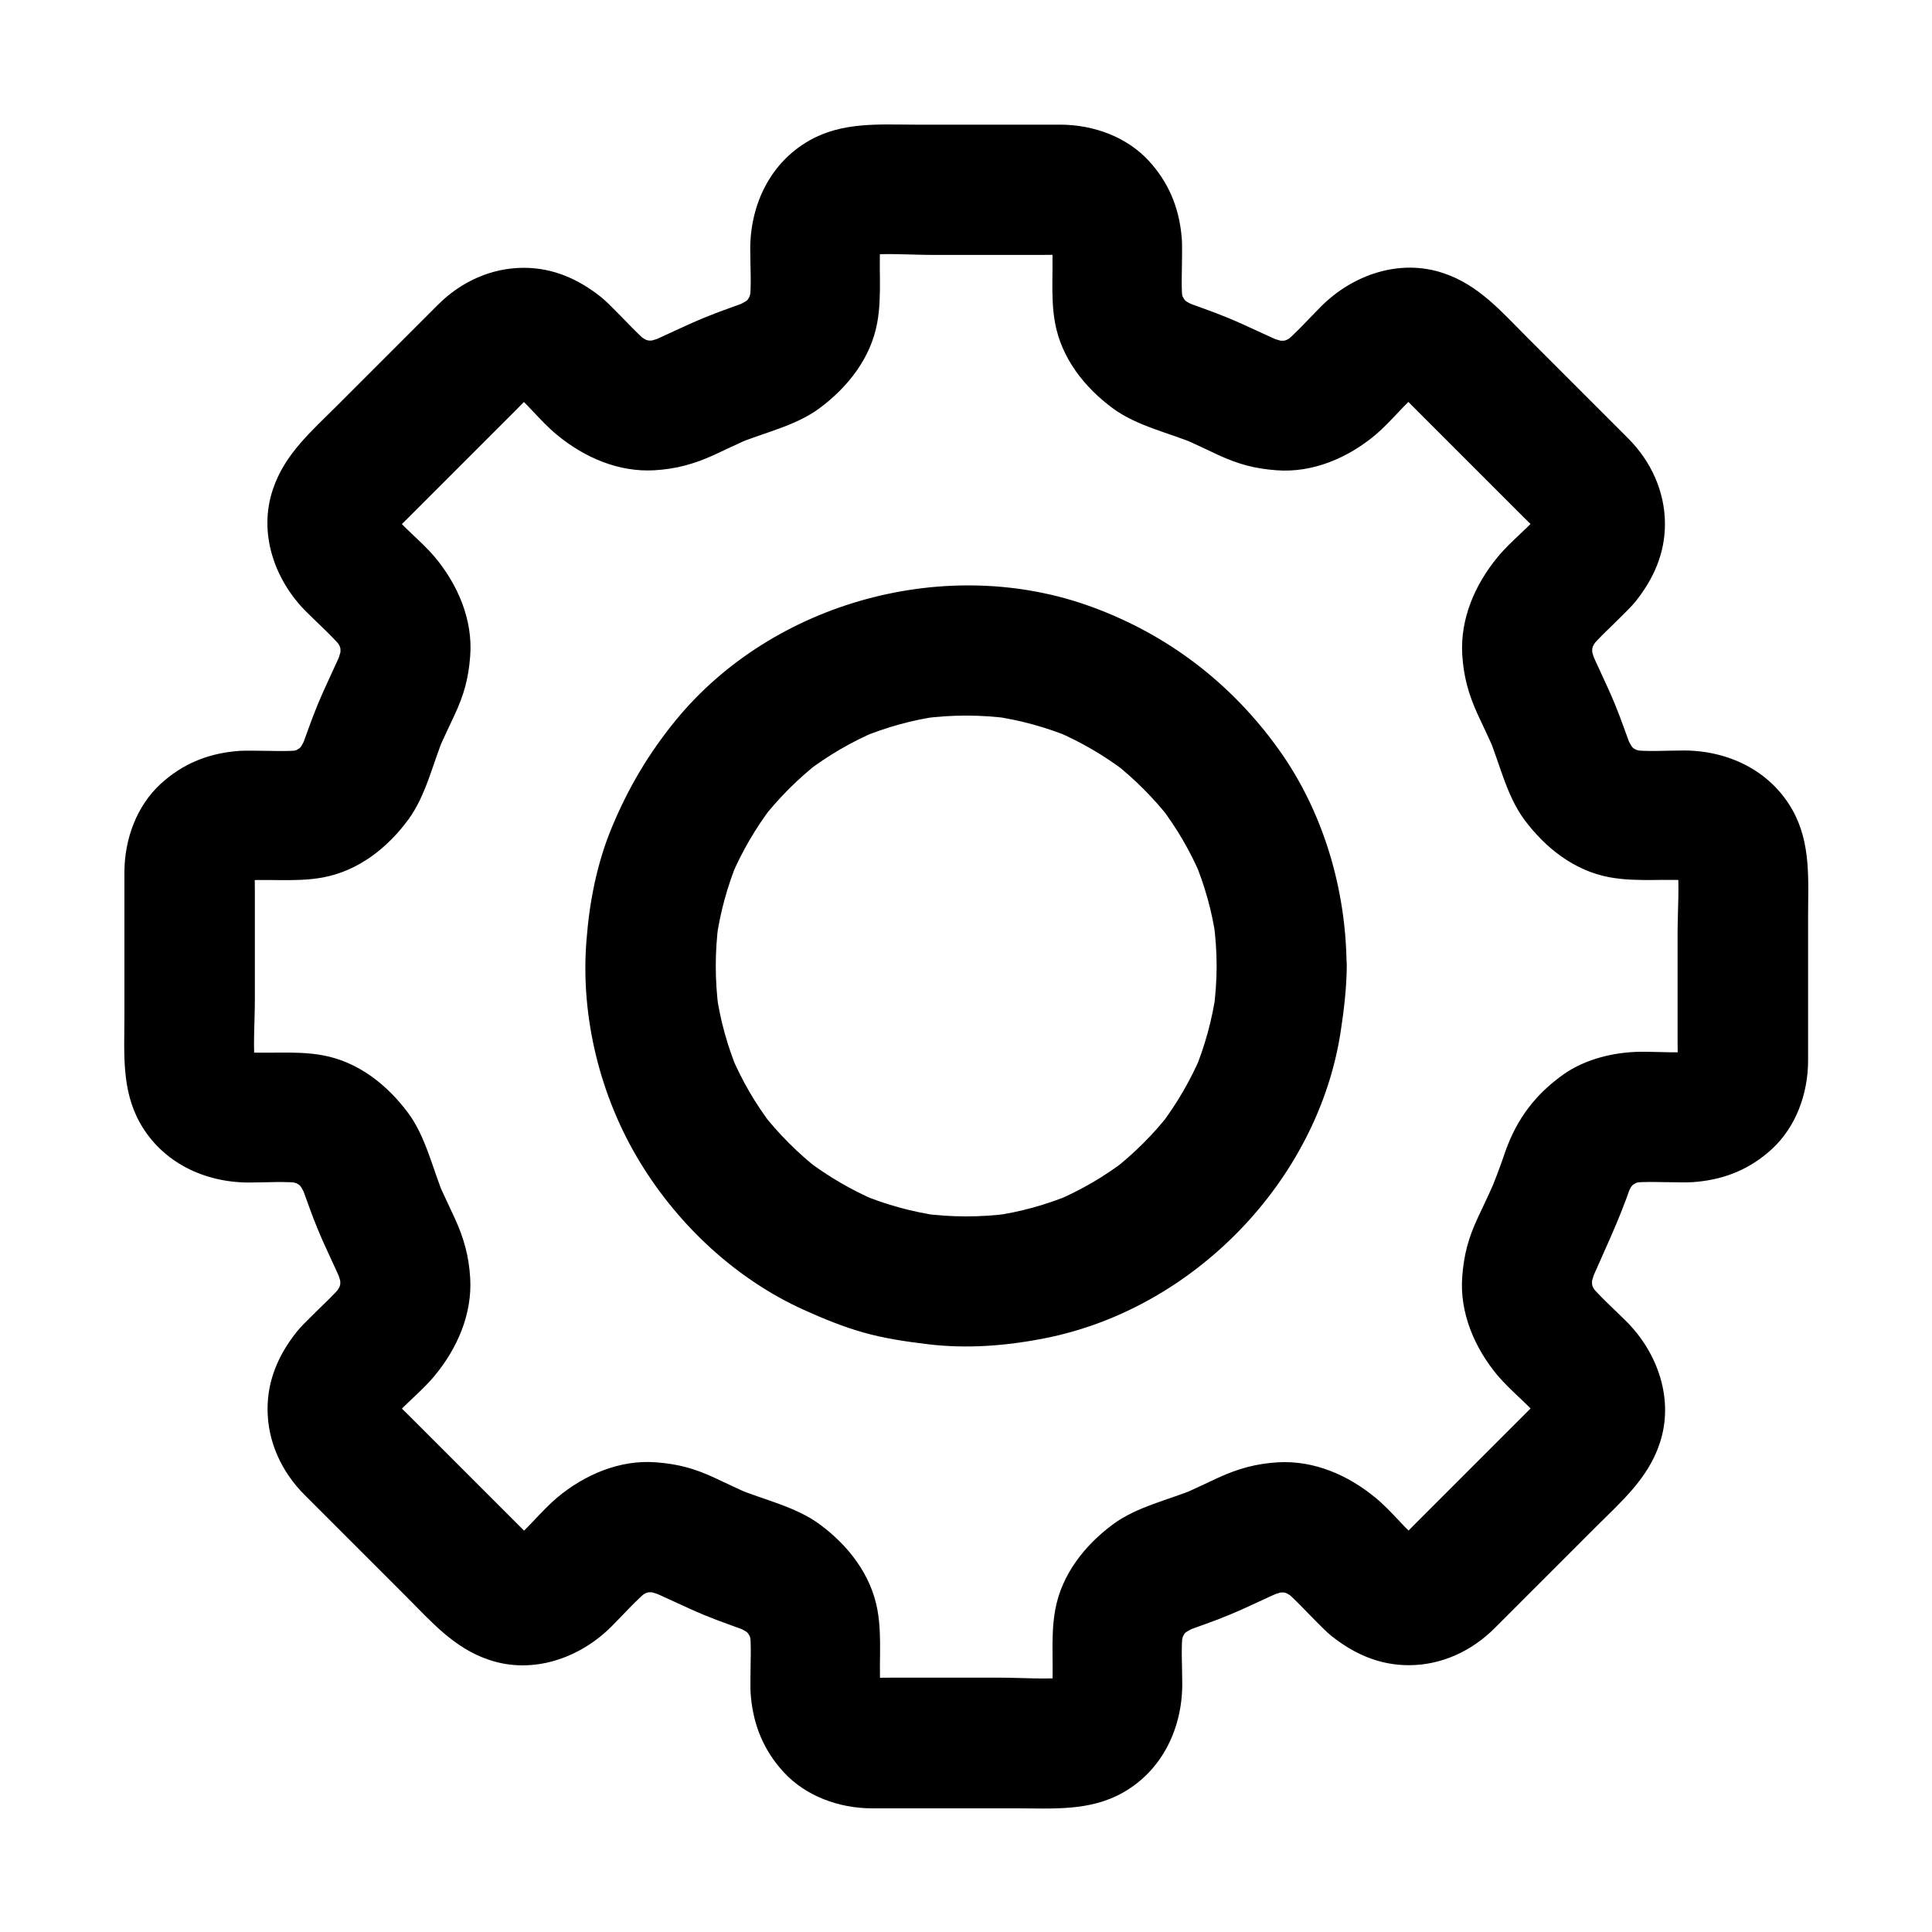 <?xml version="1.0" encoding="UTF-8"?>
<!-- Uploaded to: ICON Repo, www.svgrepo.com, Generator: ICON Repo Mixer Tools -->
<svg fill="#000000" width="800px" height="800px" version="1.1" viewBox="144 144 512 512" xmlns="http://www.w3.org/2000/svg">
 <g>
  <path d="m542.97 449.05c-1.379 4.082-2.902 8.117-4.574 12.055 0.59-1.379 1.18-2.754 1.723-4.133-1.426 3.344-3 6.543-4.527 9.84-2.461 5.312-3.641 9.645-4.082 15.5-0.738 9.594 3.297 18.941 9.348 26.176 3.789 4.477 8.66 8.02 12.25 12.695-0.887-1.18-1.77-2.312-2.707-3.492 0.688 0.984 1.23 1.969 1.672 3.051-0.59-1.379-1.18-2.754-1.723-4.133 0.395 1.082 0.688 2.164 0.887 3.297-0.195-1.523-0.395-3.051-0.641-4.574 0.148 1.379 0.148 2.707 0 4.035 0.195-1.523 0.395-3.051 0.641-4.574-0.195 1.133-0.492 2.215-0.887 3.297 0.59-1.379 1.18-2.754 1.723-4.133-0.492 1.082-1.031 2.066-1.672 3.051 0.887-1.18 1.77-2.312 2.707-3.492-1.379 1.77-3.051 3.297-4.625 4.871l-8.906 8.906c-6.789 6.789-13.531 13.531-20.32 20.32-1.871 1.871-3.691 3.887-5.758 5.512 1.18-0.887 2.312-1.77 3.492-2.707-0.984 0.688-1.969 1.23-3.051 1.672 1.379-0.59 2.754-1.18 4.133-1.723-1.082 0.395-2.164 0.688-3.297 0.887 1.523-0.195 3.051-0.395 4.574-0.641-1.379 0.148-2.707 0.148-4.035 0 1.523 0.195 3.051 0.395 4.574 0.641-1.133-0.195-2.215-0.492-3.297-0.887 1.379 0.59 2.754 1.18 4.133 1.723-1.082-0.492-2.066-1.031-3.051-1.672 1.18 0.887 2.312 1.77 3.492 2.707-4.625-3.59-8.117-8.512-12.695-12.25-7.231-5.953-16.234-9.891-25.781-9.348-5.805 0.344-10.578 1.672-15.844 4.082-3.297 1.523-6.543 3.102-9.84 4.527 1.379-0.59 2.754-1.18 4.133-1.723-7.281 3.051-15.793 4.82-22.188 9.543-7.477 5.559-13.578 13.234-15.301 22.633-1.426 7.773-0.148 15.5-1.031 23.223 0.195-1.523 0.395-3.051 0.641-4.574-0.195 1.082-0.441 2.117-0.836 3.148 0.59-1.379 1.18-2.754 1.723-4.133-0.492 1.18-1.133 2.312-1.871 3.344 0.887-1.18 1.77-2.312 2.707-3.492-0.789 1.031-1.672 1.871-2.707 2.707 1.18-0.887 2.312-1.77 3.492-2.707-1.031 0.789-2.164 1.379-3.344 1.871 1.379-0.59 2.754-1.18 4.133-1.723-1.031 0.395-2.066 0.641-3.148 0.836 1.523-0.195 3.051-0.395 4.574-0.641-6.297 0.738-12.891 0.148-19.188 0.148h-28.734c-2.609 0-5.266 0.148-7.871-0.148 1.523 0.195 3.051 0.395 4.574 0.641-1.082-0.195-2.117-0.441-3.148-0.836 1.379 0.59 2.754 1.18 4.133 1.723-1.18-0.492-2.312-1.133-3.344-1.871 1.18 0.887 2.312 1.77 3.492 2.707-1.031-0.789-1.871-1.672-2.707-2.707 0.887 1.18 1.77 2.312 2.707 3.492-0.789-1.031-1.379-2.164-1.871-3.344 0.59 1.379 1.18 2.754 1.723 4.133-0.395-1.031-0.641-2.066-0.836-3.148 0.195 1.523 0.395 3.051 0.641 4.574-0.934-7.773 0.395-15.449-1.031-23.223-1.723-9.398-7.824-17.121-15.301-22.633-6.394-4.723-14.906-6.496-22.188-9.543 1.379 0.59 2.754 1.18 4.133 1.723-3.344-1.426-6.543-3-9.84-4.527-5.312-2.461-9.645-3.641-15.5-4.082-9.594-0.738-18.941 3.297-26.176 9.348-4.477 3.789-8.02 8.66-12.695 12.25 1.18-0.887 2.312-1.77 3.492-2.707-0.984 0.688-1.969 1.23-3.051 1.672 1.379-0.59 2.754-1.18 4.133-1.723-1.082 0.395-2.164 0.688-3.297 0.887 1.523-0.195 3.051-0.395 4.574-0.641-1.379 0.148-2.707 0.148-4.035 0 1.523 0.195 3.051 0.395 4.574 0.641-1.133-0.195-2.215-0.492-3.297-0.887 1.379 0.59 2.754 1.18 4.133 1.723-1.082-0.492-2.066-1.031-3.051-1.672 1.18 0.887 2.312 1.77 3.492 2.707-1.77-1.379-3.297-3.051-4.871-4.625l-29.227-29.227c-1.871-1.871-3.887-3.691-5.512-5.758 0.887 1.18 1.77 2.312 2.707 3.492-0.688-0.984-1.23-1.969-1.672-3.051 0.59 1.379 1.18 2.754 1.723 4.133-0.395-1.082-0.688-2.164-0.887-3.297 0.195 1.523 0.395 3.051 0.641 4.574-0.148-1.379-0.148-2.707 0-4.035-0.195 1.523-0.395 3.051-0.641 4.574 0.195-1.133 0.492-2.215 0.887-3.297-0.59 1.379-1.18 2.754-1.723 4.133 0.492-1.082 1.031-2.066 1.672-3.051-0.887 1.18-1.77 2.312-2.707 3.492 3.59-4.625 8.512-8.117 12.25-12.695 5.953-7.231 9.891-16.234 9.348-25.781-0.344-5.805-1.672-10.578-4.082-15.844-1.523-3.297-3.102-6.543-4.527-9.84 0.59 1.379 1.18 2.754 1.723 4.133-3.051-7.281-4.82-15.793-9.543-22.188-5.559-7.477-13.234-13.578-22.633-15.301-7.773-1.426-15.5-0.148-23.223-1.031 1.523 0.195 3.051 0.395 4.574 0.641-1.082-0.195-2.117-0.441-3.148-0.836 1.379 0.59 2.754 1.18 4.133 1.723-1.18-0.492-2.312-1.133-3.344-1.871 1.18 0.887 2.312 1.77 3.492 2.707-1.031-0.789-1.871-1.672-2.707-2.707 0.887 1.18 1.77 2.312 2.707 3.492-0.789-1.031-1.379-2.164-1.871-3.344 0.59 1.379 1.18 2.754 1.723 4.133-0.395-1.031-0.641-2.066-0.836-3.148 0.195 1.523 0.395 3.051 0.641 4.574-0.738-6.297-0.148-12.891-0.148-19.188v-28.734c0-2.609-0.148-5.266 0.148-7.871-0.195 1.523-0.395 3.051-0.641 4.574 0.195-1.082 0.441-2.117 0.836-3.148-0.59 1.379-1.18 2.754-1.723 4.133 0.492-1.18 1.133-2.312 1.871-3.344-0.887 1.18-1.77 2.312-2.707 3.492 0.789-1.031 1.672-1.871 2.707-2.707-1.18 0.887-2.312 1.77-3.492 2.707 1.031-0.789 2.164-1.379 3.344-1.871-1.379 0.59-2.754 1.18-4.133 1.723 1.031-0.395 2.066-0.641 3.148-0.836-1.523 0.195-3.051 0.395-4.574 0.641 7.773-0.934 15.449 0.395 23.223-1.031 9.398-1.723 17.121-7.824 22.633-15.301 4.723-6.394 6.496-14.906 9.543-22.188-0.59 1.379-1.18 2.754-1.723 4.133 1.426-3.344 3-6.543 4.527-9.84 2.461-5.312 3.641-9.645 4.082-15.5 0.738-9.594-3.297-18.941-9.348-26.176-3.789-4.477-8.66-8.02-12.25-12.695 0.887 1.18 1.77 2.312 2.707 3.492-0.688-0.984-1.23-1.969-1.672-3.051 0.59 1.379 1.18 2.754 1.723 4.133-0.395-1.082-0.688-2.164-0.887-3.297 0.195 1.523 0.395 3.051 0.641 4.574-0.148-1.379-0.148-2.707 0-4.035-0.195 1.523-0.395 3.051-0.641 4.574 0.195-1.133 0.492-2.215 0.887-3.297-0.59 1.379-1.18 2.754-1.723 4.133 0.492-1.082 1.031-2.066 1.672-3.051-0.887 1.18-1.77 2.312-2.707 3.492 1.379-1.77 3.051-3.297 4.625-4.871l8.906-8.906c6.789-6.789 13.531-13.531 20.32-20.32 1.871-1.871 3.691-3.887 5.758-5.512-1.18 0.887-2.312 1.77-3.492 2.707 0.984-0.688 1.969-1.23 3.051-1.672-1.379 0.59-2.754 1.18-4.133 1.723 1.082-0.395 2.164-0.688 3.297-0.887-1.523 0.195-3.051 0.395-4.574 0.641 1.379-0.148 2.707-0.148 4.035 0-1.523-0.195-3.051-0.395-4.574-0.641 1.133 0.195 2.215 0.492 3.297 0.887-1.379-0.59-2.754-1.18-4.133-1.723 1.082 0.492 2.066 1.031 3.051 1.672-1.18-0.887-2.312-1.77-3.492-2.707 4.625 3.59 8.117 8.512 12.695 12.25 7.231 5.953 16.234 9.891 25.781 9.348 5.805-0.344 10.578-1.672 15.844-4.082 3.297-1.523 6.543-3.102 9.84-4.527-1.379 0.59-2.754 1.18-4.133 1.723 7.281-3.051 15.793-4.82 22.188-9.543 7.477-5.559 13.578-13.234 15.301-22.633 1.426-7.773 0.148-15.5 1.031-23.223-0.195 1.523-0.395 3.051-0.641 4.574 0.195-1.082 0.441-2.117 0.836-3.148-0.59 1.379-1.18 2.754-1.723 4.133 0.492-1.18 1.133-2.312 1.871-3.344-0.887 1.18-1.77 2.312-2.707 3.492 0.789-1.031 1.672-1.871 2.707-2.707-1.18 0.887-2.312 1.77-3.492 2.707 1.031-0.789 2.164-1.379 3.344-1.871-1.379 0.59-2.754 1.18-4.133 1.723 1.031-0.395 2.066-0.641 3.148-0.836-1.523 0.195-3.051 0.395-4.574 0.641 6.297-0.738 12.891-0.148 19.188-0.148h28.734c2.609 0 5.266-0.148 7.871 0.148-1.523-0.195-3.051-0.395-4.574-0.641 1.082 0.195 2.117 0.441 3.148 0.836-1.379-0.59-2.754-1.18-4.133-1.723 1.18 0.492 2.312 1.133 3.344 1.871-1.18-0.887-2.312-1.77-3.492-2.707 1.031 0.789 1.871 1.672 2.707 2.707-0.887-1.18-1.77-2.312-2.707-3.492 0.789 1.031 1.379 2.164 1.871 3.344-0.59-1.379-1.18-2.754-1.723-4.133 0.395 1.031 0.641 2.066 0.836 3.148-0.195-1.523-0.395-3.051-0.641-4.574 0.934 7.773-0.395 15.449 1.031 23.223 1.723 9.398 7.824 17.121 15.301 22.633 6.394 4.723 14.906 6.496 22.188 9.543-1.379-0.59-2.754-1.18-4.133-1.723 3.344 1.426 6.543 3 9.84 4.527 5.312 2.461 9.645 3.641 15.5 4.082 9.594 0.738 18.941-3.297 26.176-9.348 4.477-3.789 8.02-8.66 12.695-12.25-1.18 0.887-2.312 1.77-3.492 2.707 0.984-0.688 1.969-1.23 3.051-1.672-1.379 0.59-2.754 1.18-4.133 1.723 1.082-0.395 2.164-0.688 3.297-0.887-1.523 0.195-3.051 0.395-4.574 0.641 1.379-0.148 2.707-0.148 4.035 0-1.523-0.195-3.051-0.395-4.574-0.641 1.133 0.195 2.215 0.492 3.297 0.887-1.379-0.59-2.754-1.18-4.133-1.723 1.082 0.492 2.066 1.031 3.051 1.672-1.18-0.887-2.312-1.77-3.492-2.707 1.77 1.379 3.297 3.051 4.871 4.625l29.227 29.227c1.871 1.871 3.887 3.691 5.512 5.758-0.887-1.18-1.77-2.312-2.707-3.492 0.688 0.984 1.23 1.969 1.672 3.051-0.59-1.379-1.18-2.754-1.723-4.133 0.395 1.082 0.688 2.164 0.887 3.297-0.195-1.523-0.395-3.051-0.641-4.574 0.148 1.379 0.148 2.707 0 4.035 0.195-1.523 0.395-3.051 0.641-4.574-0.195 1.133-0.492 2.215-0.887 3.297 0.59-1.379 1.18-2.754 1.723-4.133-0.492 1.082-1.031 2.066-1.672 3.051 0.887-1.18 1.77-2.312 2.707-3.492-3.59 4.625-8.512 8.117-12.25 12.695-5.953 7.231-9.891 16.234-9.348 25.781 0.344 5.805 1.672 10.578 4.082 15.844 1.523 3.297 3.102 6.543 4.527 9.84-0.59-1.379-1.18-2.754-1.723-4.133 3.051 7.281 4.82 15.793 9.543 22.188 5.559 7.477 13.234 13.578 22.633 15.301 7.773 1.426 15.5 0.148 23.223 1.031-1.523-0.195-3.051-0.395-4.574-0.641 1.082 0.195 2.117 0.441 3.148 0.836-1.379-0.59-2.754-1.18-4.133-1.723 1.18 0.492 2.312 1.133 3.344 1.871-1.18-0.887-2.312-1.77-3.492-2.707 1.031 0.789 1.871 1.672 2.707 2.707-0.887-1.18-1.77-2.312-2.707-3.492 0.789 1.031 1.379 2.164 1.871 3.344-0.59-1.379-1.18-2.754-1.723-4.133 0.395 1.031 0.641 2.066 0.836 3.148-0.195-1.523-0.395-3.051-0.641-4.574 0.738 6.297 0.148 12.891 0.148 19.188v28.734c0 2.609 0.148 5.266-0.148 7.871 0.195-1.523 0.395-3.051 0.641-4.574-0.195 1.082-0.441 2.117-0.836 3.148 0.59-1.379 1.18-2.754 1.723-4.133-0.492 1.18-1.133 2.312-1.871 3.344 0.887-1.18 1.77-2.312 2.707-3.492-0.789 1.031-1.672 1.871-2.707 2.707 1.18-0.887 2.312-1.77 3.492-2.707-1.031 0.789-2.164 1.379-3.344 1.871 1.379-0.59 2.754-1.18 4.133-1.723-1.031 0.395-2.066 0.641-3.148 0.836 1.523-0.195 3.051-0.395 4.574-0.641-5.019 0.59-10.184 0.098-15.203 0.148-6.887 0.098-14.414 1.918-20.121 5.902-7.481 5.262-12.449 11.805-15.5 20.414-1.426 4.035-0.344 9.691 1.723 13.285 2.066 3.59 6.199 6.988 10.281 7.922 9.645 2.215 17.957-2.902 21.207-12.004 0.148-0.441 0.297-0.887 0.492-1.277-0.59 1.379-1.18 2.754-1.723 4.133 0.738-1.672 1.625-3.199 2.754-4.676-0.887 1.18-1.77 2.312-2.707 3.492 0.984-1.23 2.066-2.312 3.297-3.297-1.18 0.887-2.312 1.77-3.492 2.707 1.426-1.082 2.902-2.016 4.574-2.754-1.379 0.59-2.754 1.18-4.133 1.723 1.672-0.688 3.394-1.18 5.164-1.426-1.523 0.195-3.051 0.395-4.574 0.641 4.231-0.492 8.609-0.195 12.84-0.195 1.723 0 3.445 0.051 5.164-0.148 7.527-0.738 14.023-3.445 19.68-8.609 6.445-5.902 9.594-14.711 9.645-23.32v-8.707-29.617c0-9.691 0.836-19.484-4.184-28.34-5.902-10.43-17.074-15.695-28.781-15.695-4.723 0-9.645 0.395-14.316-0.195 1.523 0.195 3.051 0.395 4.574 0.641-1.82-0.297-3.492-0.738-5.164-1.426 1.379 0.59 2.754 1.18 4.133 1.723-1.625-0.738-3.148-1.625-4.574-2.754 1.18 0.887 2.312 1.77 3.492 2.707-1.23-0.984-2.312-2.066-3.297-3.297 0.887 1.18 1.77 2.312 2.707 3.492-1.082-1.477-2.016-3-2.754-4.676 0.59 1.379 1.18 2.754 1.723 4.133-1.625-4.133-3-8.414-4.723-12.547-2.164-5.266-4.723-10.281-6.938-15.5 0.59 1.379 1.18 2.754 1.723 4.133-0.641-1.625-1.082-3.246-1.328-5.019 0.195 1.523 0.395 3.051 0.641 4.574-0.195-1.723-0.195-3.344 0-5.066-0.195 1.523-0.395 3.051-0.641 4.574 0.297-1.918 0.789-3.789 1.523-5.559-0.59 1.379-1.18 2.754-1.723 4.133 0.738-1.574 1.625-3 2.656-4.43-0.887 1.18-1.77 2.312-2.707 3.492 2.656-3.199 5.856-6.004 8.758-8.953 1.23-1.23 2.41-2.363 3.492-3.691 4.773-6.004 7.773-12.695 7.773-20.516 0-8.66-3.738-16.68-9.789-22.73l-26.863-26.863c-6.691-6.691-12.742-13.777-22.043-16.875-11.609-3.938-24.059 0.441-32.422 8.809-3.297 3.297-6.394 6.84-9.988 9.84 1.18-0.887 2.312-1.77 3.492-2.707-1.379 1.082-2.805 1.918-4.43 2.656 1.379-0.59 2.754-1.18 4.133-1.723-1.82 0.738-3.641 1.277-5.559 1.523 1.523-0.195 3.051-0.395 4.574-0.641-1.723 0.195-3.344 0.195-5.066 0 1.523 0.195 3.051 0.395 4.574 0.641-1.723-0.246-3.344-0.688-5.019-1.328 1.379 0.59 2.754 1.18 4.133 1.723-5.215-2.215-10.281-4.773-15.5-6.938-4.133-1.723-8.363-3.102-12.547-4.723 1.379 0.59 2.754 1.18 4.133 1.723-1.672-0.738-3.199-1.625-4.676-2.754 1.18 0.887 2.312 1.77 3.492 2.707-1.23-0.984-2.312-2.066-3.297-3.297 0.887 1.18 1.77 2.312 2.707 3.492-1.082-1.426-2.016-2.902-2.754-4.574 0.59 1.379 1.18 2.754 1.723 4.133-0.688-1.672-1.18-3.394-1.426-5.164 0.195 1.523 0.395 3.051 0.641 4.574-0.492-4.231-0.195-8.609-0.195-12.84 0-1.723 0.051-3.445-0.148-5.164-0.738-7.527-3.445-14.023-8.609-19.68-5.902-6.445-14.711-9.594-23.32-9.645h-8.707-29.617c-9.691 0-19.484-0.836-28.34 4.184-10.43 5.902-15.695 17.074-15.695 28.781 0 4.723 0.395 9.645-0.195 14.316 0.195-1.523 0.395-3.051 0.641-4.574-0.297 1.82-0.738 3.492-1.426 5.164 0.59-1.379 1.18-2.754 1.723-4.133-0.738 1.625-1.625 3.148-2.754 4.574 0.887-1.18 1.77-2.312 2.707-3.492-0.984 1.23-2.066 2.312-3.297 3.297 1.18-0.887 2.312-1.77 3.492-2.707-1.477 1.082-3 2.016-4.676 2.754 1.379-0.59 2.754-1.18 4.133-1.723-4.133 1.625-8.414 3-12.547 4.723-5.266 2.164-10.281 4.723-15.5 6.938 1.379-0.59 2.754-1.18 4.133-1.723-1.625 0.641-3.246 1.082-5.019 1.328 1.523-0.195 3.051-0.395 4.574-0.641-1.723 0.195-3.344 0.195-5.066 0 1.523 0.195 3.051 0.395 4.574 0.641-1.918-0.297-3.789-0.789-5.559-1.523 1.379 0.59 2.754 1.18 4.133 1.723-1.574-0.738-3-1.625-4.43-2.656 1.18 0.887 2.312 1.77 3.492 2.707-3.199-2.656-6.004-5.856-8.953-8.758-1.23-1.23-2.363-2.41-3.691-3.492-6.004-4.773-12.695-7.773-20.516-7.773-8.66 0-16.68 3.738-22.73 9.789-2.066 2.066-4.133 4.133-6.199 6.199-6.887 6.887-13.777 13.777-20.664 20.664-6.691 6.691-13.777 12.742-16.875 22.043-3.938 11.609 0.441 24.059 8.809 32.422 3.297 3.297 6.84 6.394 9.84 9.988-0.887-1.18-1.77-2.312-2.707-3.492 1.082 1.379 1.918 2.805 2.656 4.43-0.59-1.379-1.18-2.754-1.723-4.133 0.738 1.82 1.277 3.641 1.523 5.559-0.195-1.523-0.395-3.051-0.641-4.574 0.195 1.723 0.195 3.344 0 5.066 0.195-1.523 0.395-3.051 0.641-4.574-0.246 1.723-0.688 3.344-1.328 5.019 0.59-1.379 1.18-2.754 1.723-4.133-2.215 5.215-4.773 10.281-6.938 15.5-1.723 4.133-3.102 8.363-4.723 12.547 0.59-1.379 1.18-2.754 1.723-4.133-0.738 1.672-1.625 3.199-2.754 4.676 0.887-1.18 1.77-2.312 2.707-3.492-0.984 1.23-2.066 2.312-3.297 3.297 1.18-0.887 2.312-1.77 3.492-2.707-1.426 1.082-2.902 2.016-4.574 2.754 1.379-0.59 2.754-1.18 4.133-1.723-1.672 0.688-3.394 1.18-5.164 1.426 1.523-0.195 3.051-0.395 4.574-0.641-4.231 0.492-8.609 0.195-12.84 0.195-1.723 0-3.445-0.051-5.164 0.148-7.527 0.738-14.023 3.445-19.68 8.609-6.445 5.902-9.594 14.711-9.645 23.32v8.707 29.617c0 9.691-0.836 19.484 4.184 28.34 5.902 10.43 17.074 15.695 28.781 15.695 4.723 0 9.645-0.395 14.316 0.195-1.523-0.195-3.051-0.395-4.574-0.641 1.82 0.297 3.492 0.738 5.164 1.426-1.379-0.59-2.754-1.18-4.133-1.723 1.625 0.738 3.148 1.625 4.574 2.754-1.18-0.887-2.312-1.77-3.492-2.707 1.23 0.984 2.312 2.066 3.297 3.297-0.887-1.18-1.77-2.312-2.707-3.492 1.082 1.477 2.016 3 2.754 4.676-0.59-1.379-1.18-2.754-1.723-4.133 1.625 4.133 3 8.414 4.723 12.547 2.164 5.266 4.723 10.281 6.938 15.5-0.59-1.379-1.18-2.754-1.723-4.133 0.641 1.625 1.082 3.246 1.328 5.019-0.195-1.523-0.395-3.051-0.641-4.574 0.195 1.723 0.195 3.344 0 5.066 0.195-1.523 0.395-3.051 0.641-4.574-0.297 1.918-0.789 3.789-1.523 5.559 0.59-1.379 1.18-2.754 1.723-4.133-0.738 1.574-1.625 3-2.656 4.43 0.887-1.18 1.77-2.312 2.707-3.492-2.656 3.199-5.856 6.004-8.758 8.953-1.23 1.23-2.41 2.363-3.492 3.691-4.773 6.004-7.773 12.695-7.773 20.516 0 8.66 3.738 16.68 9.789 22.73 2.066 2.066 4.133 4.133 6.199 6.199 6.887 6.887 13.777 13.777 20.664 20.664 6.691 6.691 12.742 13.777 22.043 16.875 11.609 3.938 24.059-0.441 32.422-8.809 3.297-3.297 6.394-6.84 9.988-9.84-1.18 0.887-2.312 1.77-3.492 2.707 1.379-1.082 2.805-1.918 4.43-2.656-1.379 0.59-2.754 1.18-4.133 1.723 1.82-0.738 3.641-1.277 5.559-1.523-1.523 0.195-3.051 0.395-4.574 0.641 1.723-0.195 3.344-0.195 5.066 0-1.523-0.195-3.051-0.395-4.574-0.641 1.723 0.246 3.344 0.688 5.019 1.328-1.379-0.59-2.754-1.18-4.133-1.723 5.215 2.215 10.281 4.773 15.5 6.938 4.133 1.723 8.363 3.102 12.547 4.723-1.379-0.59-2.754-1.18-4.133-1.723 1.672 0.738 3.199 1.625 4.676 2.754-1.18-0.887-2.312-1.77-3.492-2.707 1.23 0.984 2.312 2.066 3.297 3.297-0.887-1.18-1.77-2.312-2.707-3.492 1.082 1.426 2.016 2.902 2.754 4.574-0.59-1.379-1.18-2.754-1.723-4.133 0.688 1.672 1.18 3.394 1.426 5.164-0.195-1.523-0.395-3.051-0.641-4.574 0.492 4.231 0.195 8.609 0.195 12.84 0 1.723-0.051 3.445 0.148 5.164 0.738 7.527 3.445 14.023 8.609 19.68 5.902 6.445 14.711 9.594 23.32 9.645h8.707 29.617c9.691 0 19.484 0.836 28.34-4.184 10.43-5.902 15.695-17.074 15.695-28.781 0-4.723-0.395-9.645 0.195-14.316-0.195 1.523-0.395 3.051-0.641 4.574 0.297-1.82 0.738-3.492 1.426-5.164-0.59 1.379-1.18 2.754-1.723 4.133 0.738-1.625 1.625-3.148 2.754-4.574-0.887 1.18-1.77 2.312-2.707 3.492 0.984-1.23 2.066-2.312 3.297-3.297-1.18 0.887-2.312 1.77-3.492 2.707 1.477-1.082 3-2.016 4.676-2.754-1.379 0.59-2.754 1.18-4.133 1.723 4.133-1.625 8.414-3 12.547-4.723 5.266-2.164 10.281-4.723 15.5-6.938-1.379 0.59-2.754 1.18-4.133 1.723 1.625-0.641 3.246-1.082 5.019-1.328-1.523 0.195-3.051 0.395-4.574 0.641 1.723-0.195 3.344-0.195 5.066 0-1.523-0.195-3.051-0.395-4.574-0.641 1.918 0.297 3.789 0.789 5.559 1.523-1.379-0.59-2.754-1.18-4.133-1.723 1.574 0.738 3 1.625 4.43 2.656-1.18-0.887-2.312-1.77-3.492-2.707 3.199 2.656 6.004 5.856 8.953 8.758 1.23 1.23 2.363 2.41 3.691 3.492 6.004 4.773 12.695 7.773 20.516 7.773 8.66 0 16.68-3.738 22.73-9.789 2.066-2.066 4.133-4.133 6.199-6.199l20.664-20.664c6.691-6.691 13.777-12.742 16.875-22.043 3.938-11.609-0.441-24.059-8.809-32.422-3.297-3.297-6.84-6.394-9.84-9.988 0.887 1.18 1.77 2.312 2.707 3.492-1.082-1.379-1.918-2.805-2.656-4.43 0.59 1.379 1.18 2.754 1.723 4.133-0.738-1.82-1.277-3.641-1.523-5.559 0.195 1.523 0.395 3.051 0.641 4.574-0.195-1.723-0.195-3.344 0-5.066-0.195 1.523-0.395 3.051-0.641 4.574 0.246-1.723 0.688-3.344 1.328-5.019-0.59 1.379-1.18 2.754-1.723 4.133 3.836-8.906 8.07-17.562 11.168-26.715 2.902-8.562-3.344-19.188-12.004-21.207-9.547-2.269-18.105 2.797-21.207 11.949z"/>
  <path d="m466.42 400c0 3.887-0.297 7.723-0.789 11.562 0.195-1.523 0.395-3.051 0.641-4.574-1.031 7.231-2.953 14.27-5.758 21.008 0.59-1.379 1.18-2.754 1.723-4.133-2.805 6.543-6.394 12.695-10.727 18.402 0.887-1.18 1.77-2.312 2.707-3.492-4.477 5.758-9.645 10.922-15.398 15.398 1.18-0.887 2.312-1.77 3.492-2.707-5.656 4.328-11.809 7.922-18.402 10.727 1.379-0.59 2.754-1.18 4.133-1.723-6.742 2.805-13.777 4.773-21.008 5.758 1.523-0.195 3.051-0.395 4.574-0.641-7.676 1.031-15.449 1.031-23.125 0 1.523 0.195 3.051 0.395 4.574 0.641-7.231-1.031-14.27-2.953-21.008-5.758 1.379 0.59 2.754 1.18 4.133 1.723-6.543-2.805-12.695-6.394-18.402-10.727 1.18 0.887 2.312 1.77 3.492 2.707-5.758-4.477-10.922-9.645-15.398-15.398 0.887 1.18 1.77 2.312 2.707 3.492-4.328-5.656-7.922-11.809-10.727-18.402 0.59 1.379 1.18 2.754 1.723 4.133-2.805-6.742-4.773-13.777-5.758-21.008 0.195 1.523 0.395 3.051 0.641 4.574-1.031-7.676-1.031-15.449 0-23.125-0.195 1.523-0.395 3.051-0.641 4.574 1.031-7.231 2.953-14.27 5.758-21.008-0.59 1.379-1.18 2.754-1.723 4.133 2.805-6.543 6.394-12.695 10.727-18.402-0.887 1.18-1.77 2.312-2.707 3.492 4.477-5.758 9.645-10.922 15.398-15.398-1.18 0.887-2.312 1.77-3.492 2.707 5.656-4.328 11.809-7.922 18.402-10.727-1.379 0.59-2.754 1.18-4.133 1.723 6.742-2.805 13.777-4.773 21.008-5.758-1.523 0.195-3.051 0.395-4.574 0.641 7.676-1.031 15.449-1.031 23.125 0-1.523-0.195-3.051-0.395-4.574-0.641 7.231 1.031 14.27 2.953 21.008 5.758-1.379-0.59-2.754-1.18-4.133-1.723 6.543 2.805 12.695 6.394 18.402 10.727-1.18-0.887-2.312-1.77-3.492-2.707 5.758 4.477 10.922 9.645 15.398 15.398-0.887-1.18-1.77-2.312-2.707-3.492 4.328 5.656 7.922 11.809 10.727 18.402-0.59-1.379-1.18-2.754-1.723-4.133 2.805 6.742 4.773 13.777 5.758 21.008-0.195-1.523-0.395-3.051-0.641-4.574 0.496 3.836 0.789 7.676 0.789 11.562 0.051 9.004 7.871 17.613 17.219 17.219 9.297-0.395 17.27-7.578 17.219-17.219-0.098-20.32-6.199-41.031-18.105-57.562-12.496-17.367-29.176-30.16-49.25-37.539-38.277-14.121-84.574-1.574-110.41 29.961-7.231 8.855-12.645 18.008-17.023 28.586-3.887 9.445-5.856 19.484-6.641 29.668-1.672 20.367 3.641 41.672 14.27 59.039 10.184 16.68 25.438 30.898 43.297 38.965 5.117 2.312 10.383 4.477 15.793 6.004 5.559 1.574 11.266 2.41 17.023 3.102 10.43 1.277 21.059 0.441 31.34-1.625 39.164-7.824 72.027-41.574 78.129-81.133 0.887-5.805 1.574-11.609 1.625-17.465 0.051-9.004-7.969-17.613-17.219-17.219-9.398 0.441-17.219 7.574-17.27 17.219z"/>
 </g>
</svg>
